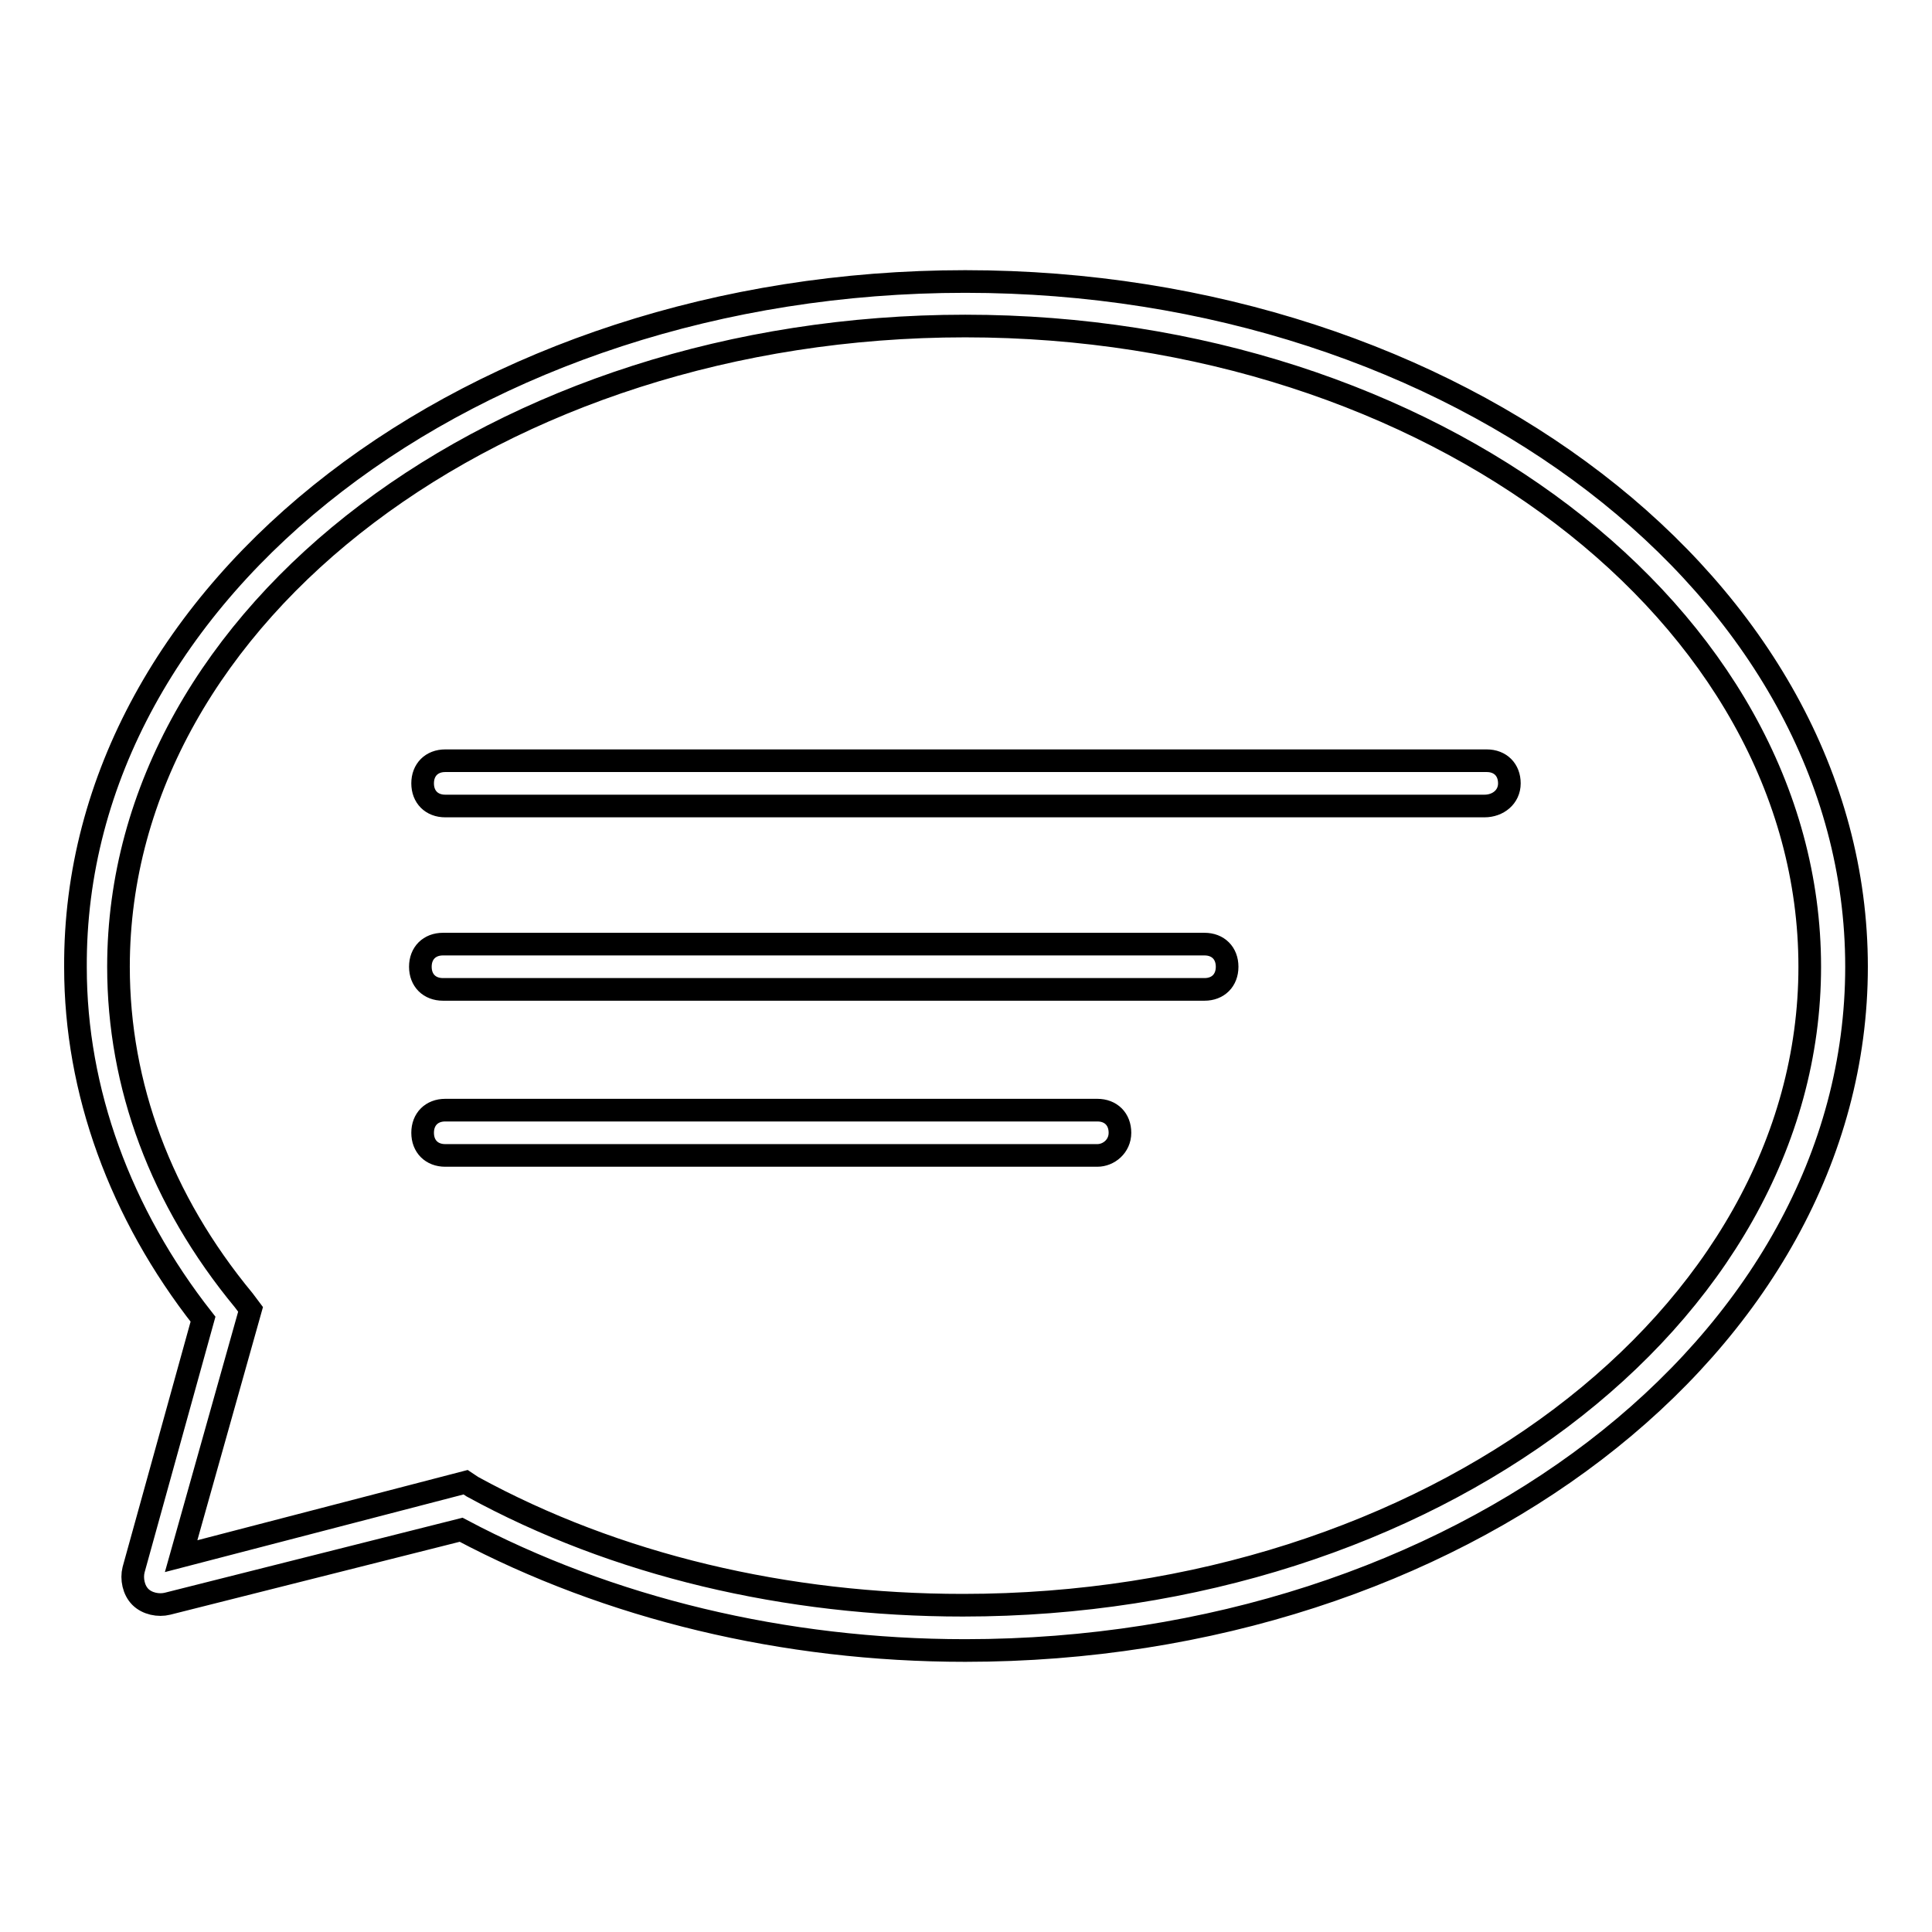 <?xml version="1.0" encoding="utf-8"?>
<!-- Svg Vector Icons : http://www.onlinewebfonts.com/icon -->
<!DOCTYPE svg PUBLIC "-//W3C//DTD SVG 1.1//EN" "http://www.w3.org/Graphics/SVG/1.1/DTD/svg11.dtd">
<svg version="1.1" xmlns="http://www.w3.org/2000/svg" xmlns:xlink="http://www.w3.org/1999/xlink" x="0px" y="0px" viewBox="0 0 256 256" enable-background="new 0 0 256 256" xml:space="preserve">
<g> <path stroke-width="3" fill-opacity="0" stroke="#000000"  d="M127.9,218.7c-24,0-47.2-5.6-66.8-16l-38.9,9.8c-1.2,0.3-2.7,0-3.6-0.9c-0.9-0.9-1.2-2.4-0.9-3.6l9.2-33.2 c-11-14-16.9-30.3-16.9-46.6C9.7,78,62.8,37.3,127.9,37.3c65,0,118.1,40.7,118.1,90.8C246,178.3,192.9,218.7,127.9,218.7z  M61.7,196.4l0.9,0.6c19,10.4,41.6,15.7,65,15.7c61.7,0,112.2-38,112.2-84.6c0-46.6-50.2-84.9-111.9-84.9s-112.2,38-112.2,84.9 c0,15.7,5.6,30.9,16.6,44.2l0.9,1.2L24,206.2L61.7,196.4z M196.7,106.8H59c-1.8,0-3-1.2-3-3c0-1.8,1.2-3,3-3h138c1.8,0,3,1.2,3,3 C200,105.6,198.5,106.8,196.7,106.8L196.7,106.8z M159.6,131.1H58.7c-1.8,0-3-1.2-3-3c0-1.8,1.2-3,3-3h100.9c1.8,0,3,1.2,3,3 C162.6,129.9,161.4,131.1,159.6,131.1z M145.4,153.1H59c-1.8,0-3-1.2-3-3s1.2-3,3-3h86.4c1.8,0,3,1.2,3,3S146.9,153.1,145.4,153.1z "/></g>
</svg>
